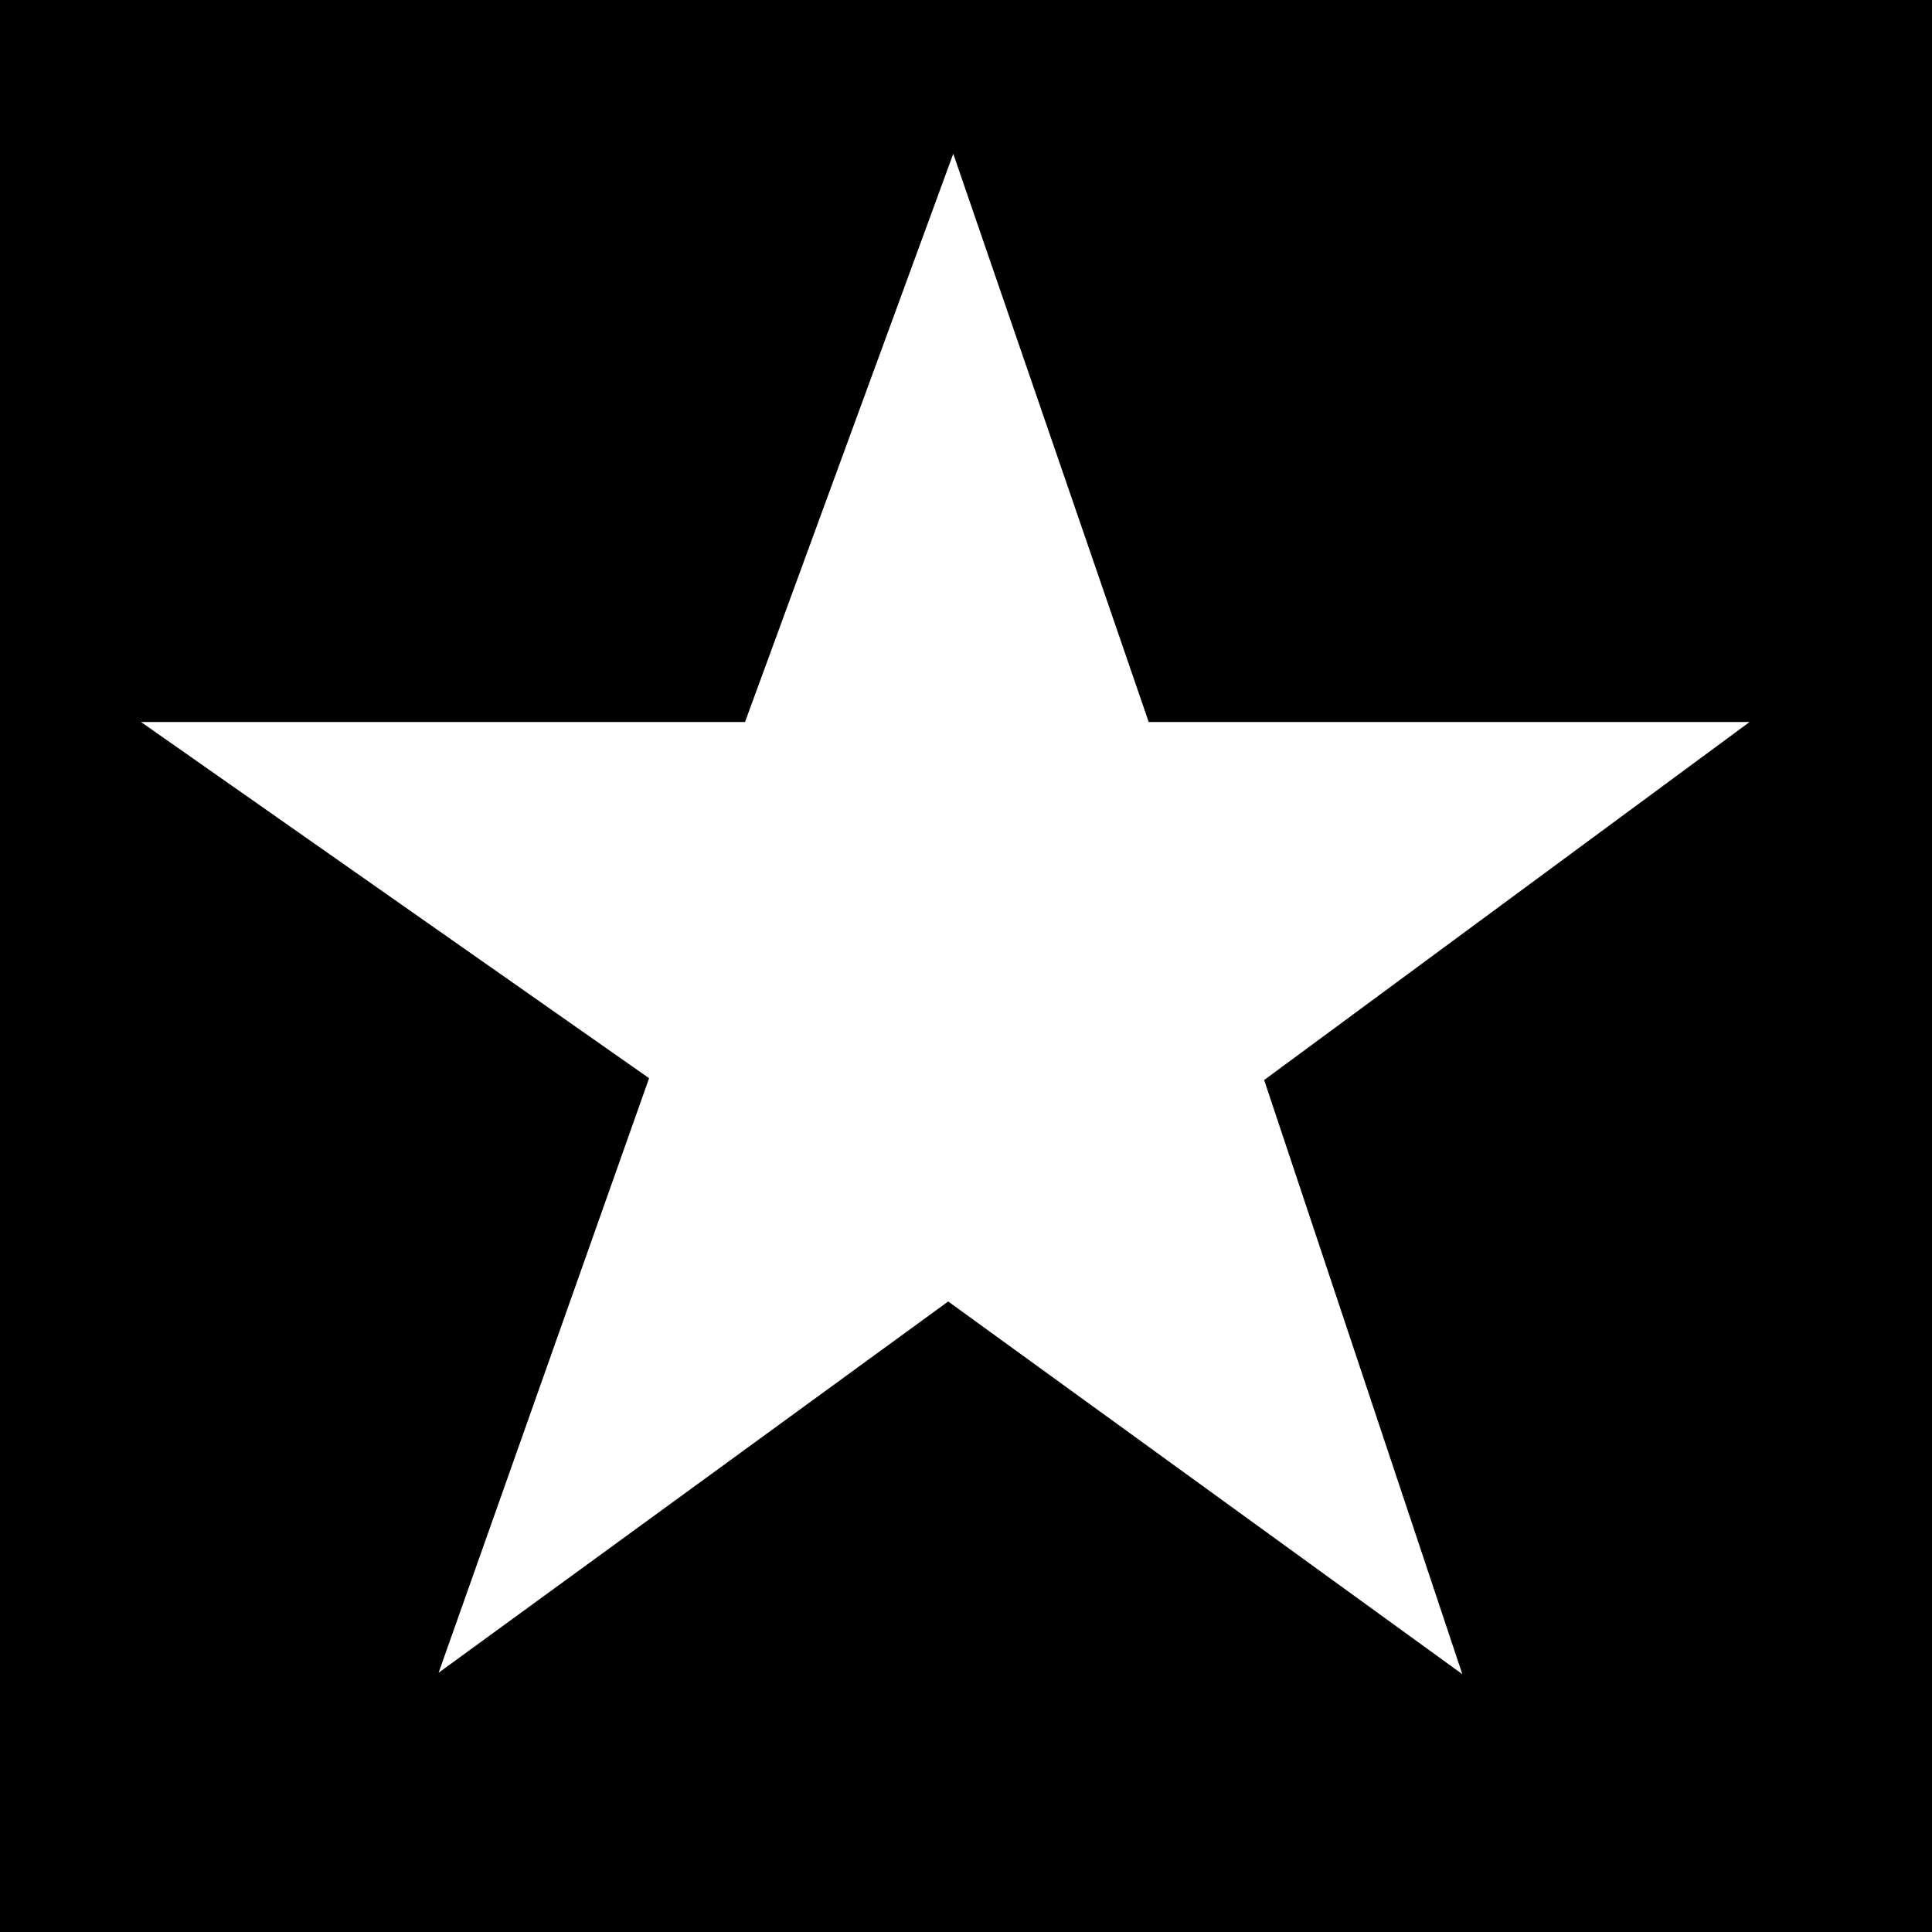 <?xml version="1.0" encoding="utf-8"?>
<!-- Generator: www.svgicons.com -->
<svg xmlns="http://www.w3.org/2000/svg" width="800" height="800" viewBox="0 0 512 512">
<path fill="currentColor" d="M0 0v512h512V0zm252.625 40.75l51.797 150.594h159.234l-128.64 94.875l52.515 157.453l-136.25-98.766l-135.047 98.39l55.782-157.562l-134.641-94.39h160.062z"/>
</svg>